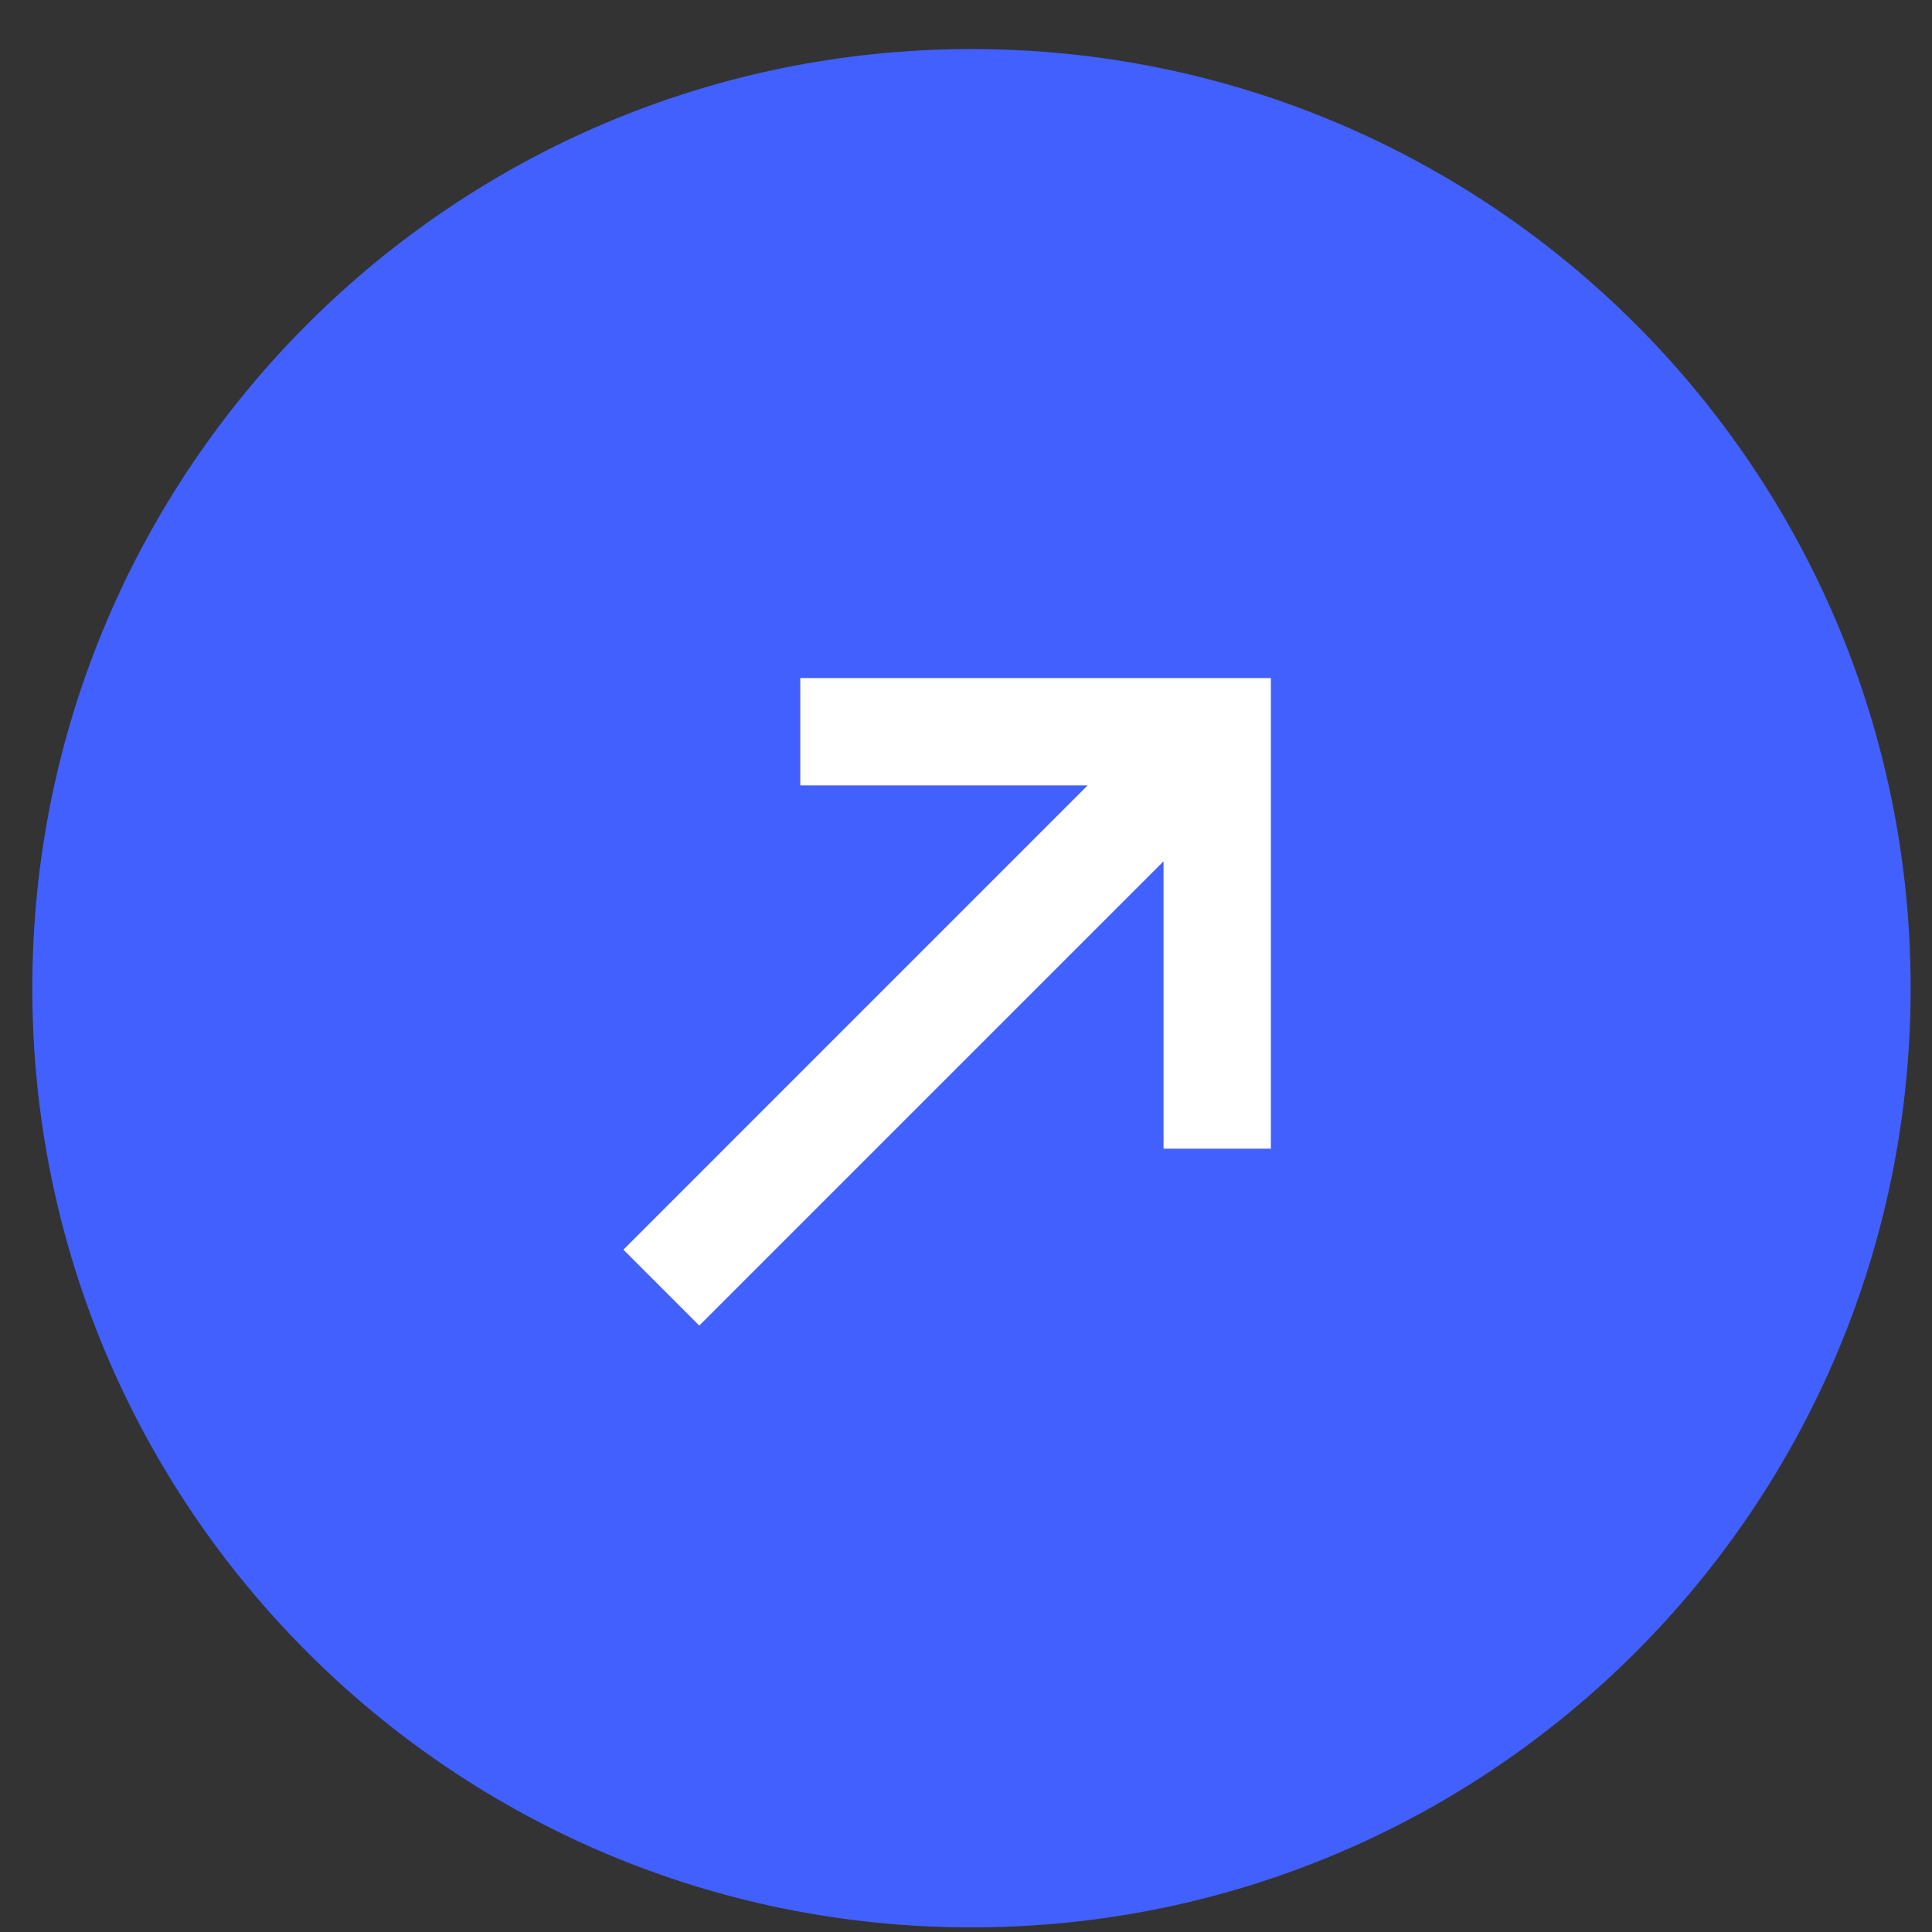 <?xml version="1.0" encoding="UTF-8"?> <svg xmlns="http://www.w3.org/2000/svg" width="36" height="36" viewBox="0 0 36 36" fill="none"><rect x="0" y="0" width="36" height="36" fill="#333333" stroke="none"/><path d="M35.602 18.414C35.602 28.079 27.767 35.914 18.102 35.914C8.437 35.914 0.602 28.079 0.602 18.414C0.602 8.749 8.437 0.914 18.102 0.914C27.767 0.914 35.602 8.749 35.602 18.414Z" fill="#4260FE"></path><path fill-rule="evenodd" clip-rule="evenodd" d="M20.266 14.635L14.912 14.635L14.912 12.635H23.681V21.404L21.681 21.404V16.049L13.03 24.7L11.616 23.286L20.266 14.635Z" fill="white"></path></svg> 